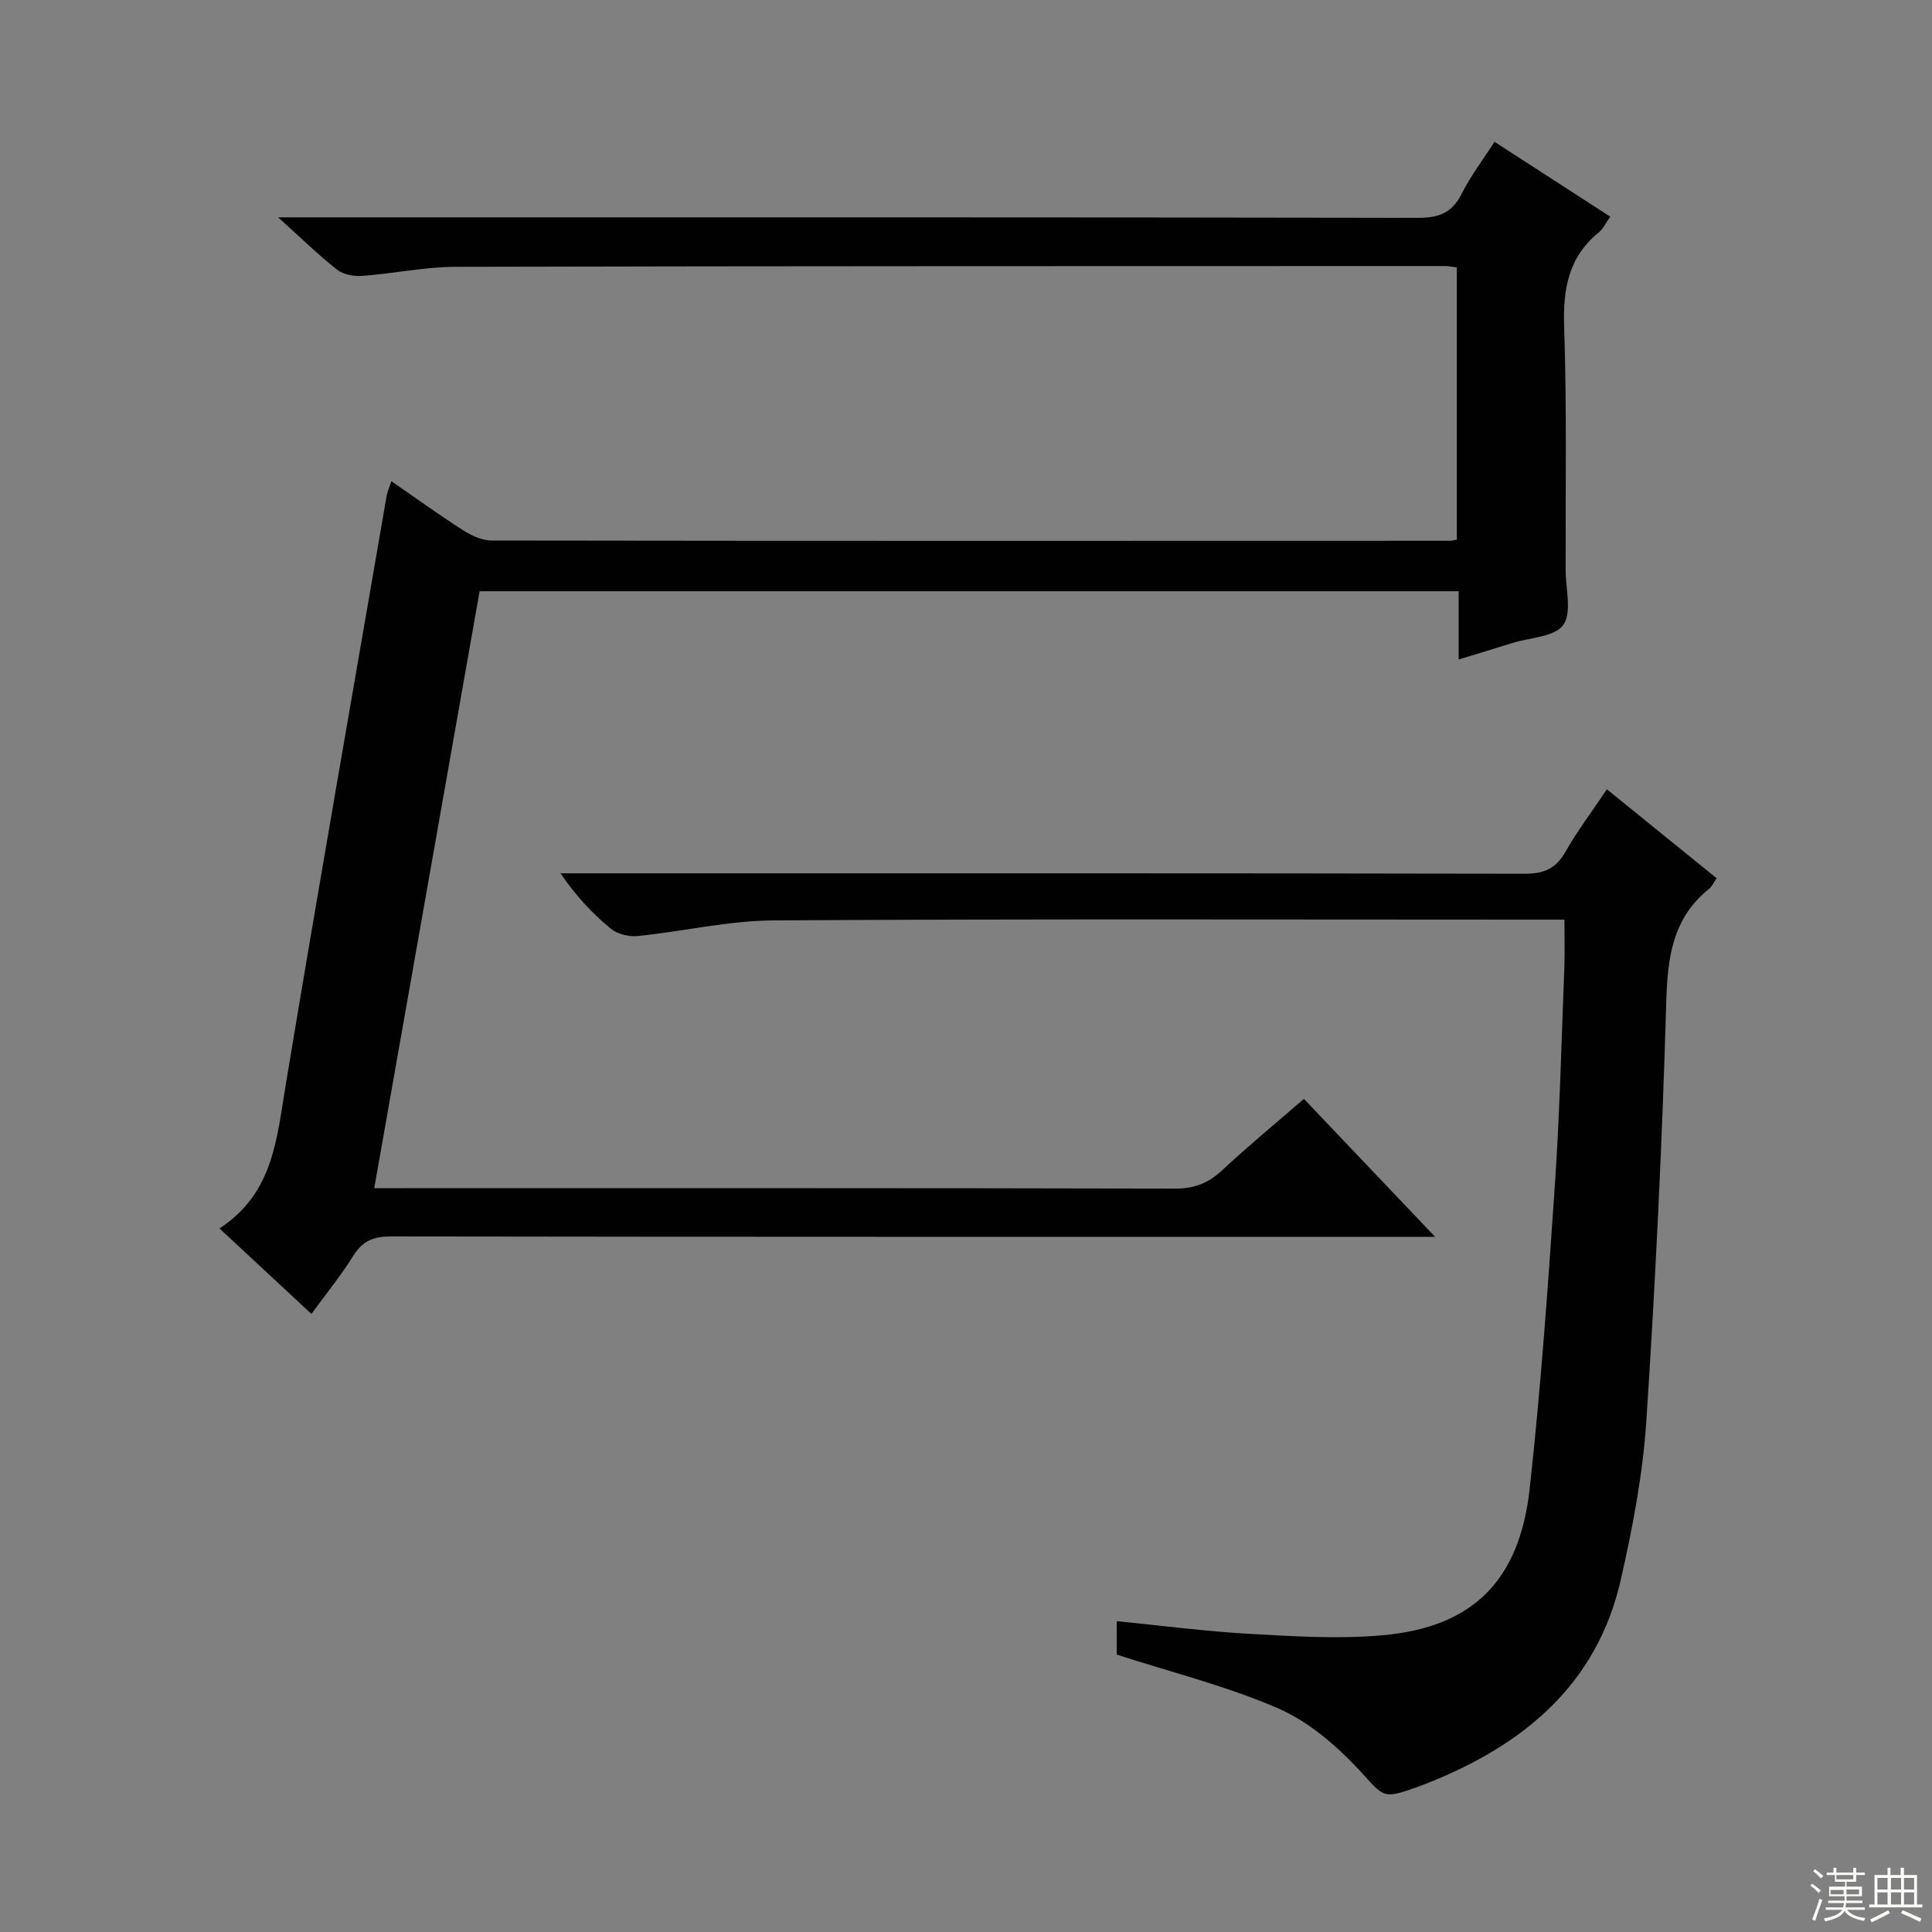 <svg enable-background="new 0 0 400 400" viewBox="0 0 400 400" xmlns="http://www.w3.org/2000/svg"><rect x="0" y="0" width="400" height="400" fill="#808080" stroke="none"/><path d="m64.48 272.04c-6.31-5.86-12.37-11.5-19.04-17.71 11.1-7.21 11.84-18.43 13.68-29.5 6.75-40.76 13.91-81.46 20.93-122.17.14-.79.49-1.55.99-3.03 5.17 3.57 9.94 7.03 14.9 10.19 1.72 1.1 3.9 2.09 5.87 2.09 66.15.1 132.3.07 198.45.05.32 0 .65-.11 1.36-.23 0-18.64 0-37.34 0-56.35-.77-.1-1.55-.3-2.34-.3-68.32.02-136.63-.01-204.95.16-6.44.02-12.87 1.41-19.33 1.88-1.72.13-3.91-.27-5.2-1.28-3.88-3.04-7.42-6.52-12.21-10.84h7.01c76.31 0 152.63-.04 228.94.1 4.34.01 7.09-1 9.08-4.97 1.84-3.68 4.39-7.01 6.8-10.77 8.06 5.21 15.84 10.24 23.97 15.5-.91 1.27-1.45 2.5-2.39 3.26-6.27 5.11-7.42 11.71-7.16 19.49.56 16.81.27 33.65.31 50.48.01 3.86 1.34 8.73-.5 11.3-1.78 2.48-6.86 2.6-10.5 3.73-3.46 1.08-6.92 2.12-11.15 3.42 0-2.86 0-5.11 0-7.35 0-2.15 0-4.29 0-6.78-67.55 0-134.78 0-202.7 0-7.22 40.89-14.47 81.96-21.82 123.59h5.85c53.32 0 106.64-.04 159.96.09 3.98.01 6.89-1.13 9.75-3.8 5.34-4.99 11-9.64 16.92-14.78 8.84 9.3 17.57 18.47 27.16 28.56-3.11 0-4.89 0-6.66 0-69.82 0-139.63.03-209.45-.08-3.53-.01-5.87.84-7.8 3.91-2.54 4.08-5.6 7.84-8.73 12.14z" fill="#010102"/><path d="m231.21 342.57c0-1.6 0-4.03 0-6.93 9.27.92 18.43 2.13 27.63 2.64 9.13.51 18.37 1.1 27.44.28 18.58-1.66 28.3-11.21 30.42-30.32 2.32-20.96 3.8-42.01 5.23-63.06 1.01-14.92 1.36-29.89 1.95-44.85.12-3.12.02-6.24.02-9.93-2.23 0-4.02 0-5.81 0-52.66 0-105.31-.17-157.97.16-9.37.06-18.72 2.29-28.11 3.24-1.81.18-4.19-.4-5.56-1.53-3.81-3.15-7.23-6.78-10.39-11.46h5.66c64.65 0 129.31-.04 193.96.09 3.96.01 6.44-1.05 8.42-4.53 2.46-4.32 5.48-8.32 8.59-12.95 7.61 6.16 15.03 12.18 22.72 18.41-.64.92-.96 1.71-1.54 2.17-7.59 6.09-8.63 14.21-8.89 23.45-.83 28.92-2.23 57.83-4.12 86.7-.73 11.05-2.83 22.1-5.29 32.92-4.93 21.64-20.03 34.12-39.75 42-.77.31-1.54.62-2.32.9-7.51 2.65-6.89 2.07-12.1-3.51-4.75-5.1-10.5-10.03-16.79-12.77-10.57-4.59-21.9-7.4-33.4-11.12z" fill="#010102"/><g fill="#fbfcfa"><path d="m374.8 390.4.4-.4c.7.5 1.3 1 1.8 1.4l-.5.5c-.5-.6-1.1-1.1-1.7-1.5zm1 7.3-.6-.3c.5-1.4 1.1-2.8 1.5-4.3.2.1.4.2.6.3-.5 1.3-1 2.8-1.5 4.3zm-.4-10.3.4-.4c.4.3 1 .8 1.7 1.4l-.5.5c-.4-.5-1-1-1.6-1.5zm2.5.3h1.7v-1h.6v1h3.5v-1h.6v1h1.8v.5h-1.8v1.4h-2v1h3.2v2h-3.2v.9h3.3v.5h-3.4c0 .3-.1.6-.1.9h4v.5h-3.7c.7.9 1.9 1.5 3.8 1.7-.1.2-.2.4-.3.6-2.1-.4-3.5-1.1-4-2.1-.4 1-1.8 1.7-4 2.2-.1-.2-.2-.4-.3-.6 2.1-.4 3.4-1 3.8-1.8h-3.4v-.5h3.6c.1-.3.1-.6.2-.9h-3.3v-.5h3.4c0-.3 0-.6 0-.9h-3.2v-2h3.3v-1h-2.1v-1.4h-1.7v-.5zm1.1 3.5v1h2.7c0-.3 0-.4 0-.4 0-.1 0-.2 0-.2 0-.1 0-.2 0-.3h-2.7zm1.2-3v.9h3.5v-.9zm4.7 3h-2.6v.6.4h2.6z"/><path d="m393.6 386.7h.6v1.5h2.7v6.1h1.1v.6h-11v-.6h1.1v-6.1h2.7v-1.5h.6v1.5h2.1v-1.5zm-2.7 8.8.4.6c-1.2.6-2.5 1.3-3.8 1.9-.1-.2-.2-.4-.3-.6 1.2-.6 2.5-1.2 3.7-1.9zm-2.2-6.7v2.4h2.1v-2.4zm0 3v2.5h2.1v-2.5zm2.8-3v2.4h2.1v-2.4zm0 3v2.5h2.1v-2.5zm6 6.1c-1.4-.7-2.7-1.3-3.9-1.8l.3-.6c1.5.6 2.7 1.2 3.9 1.7zm-1.2-9.1h-2.1v2.4h2.1zm-2.1 3v2.5h2.1v-2.5z"/></g></svg>